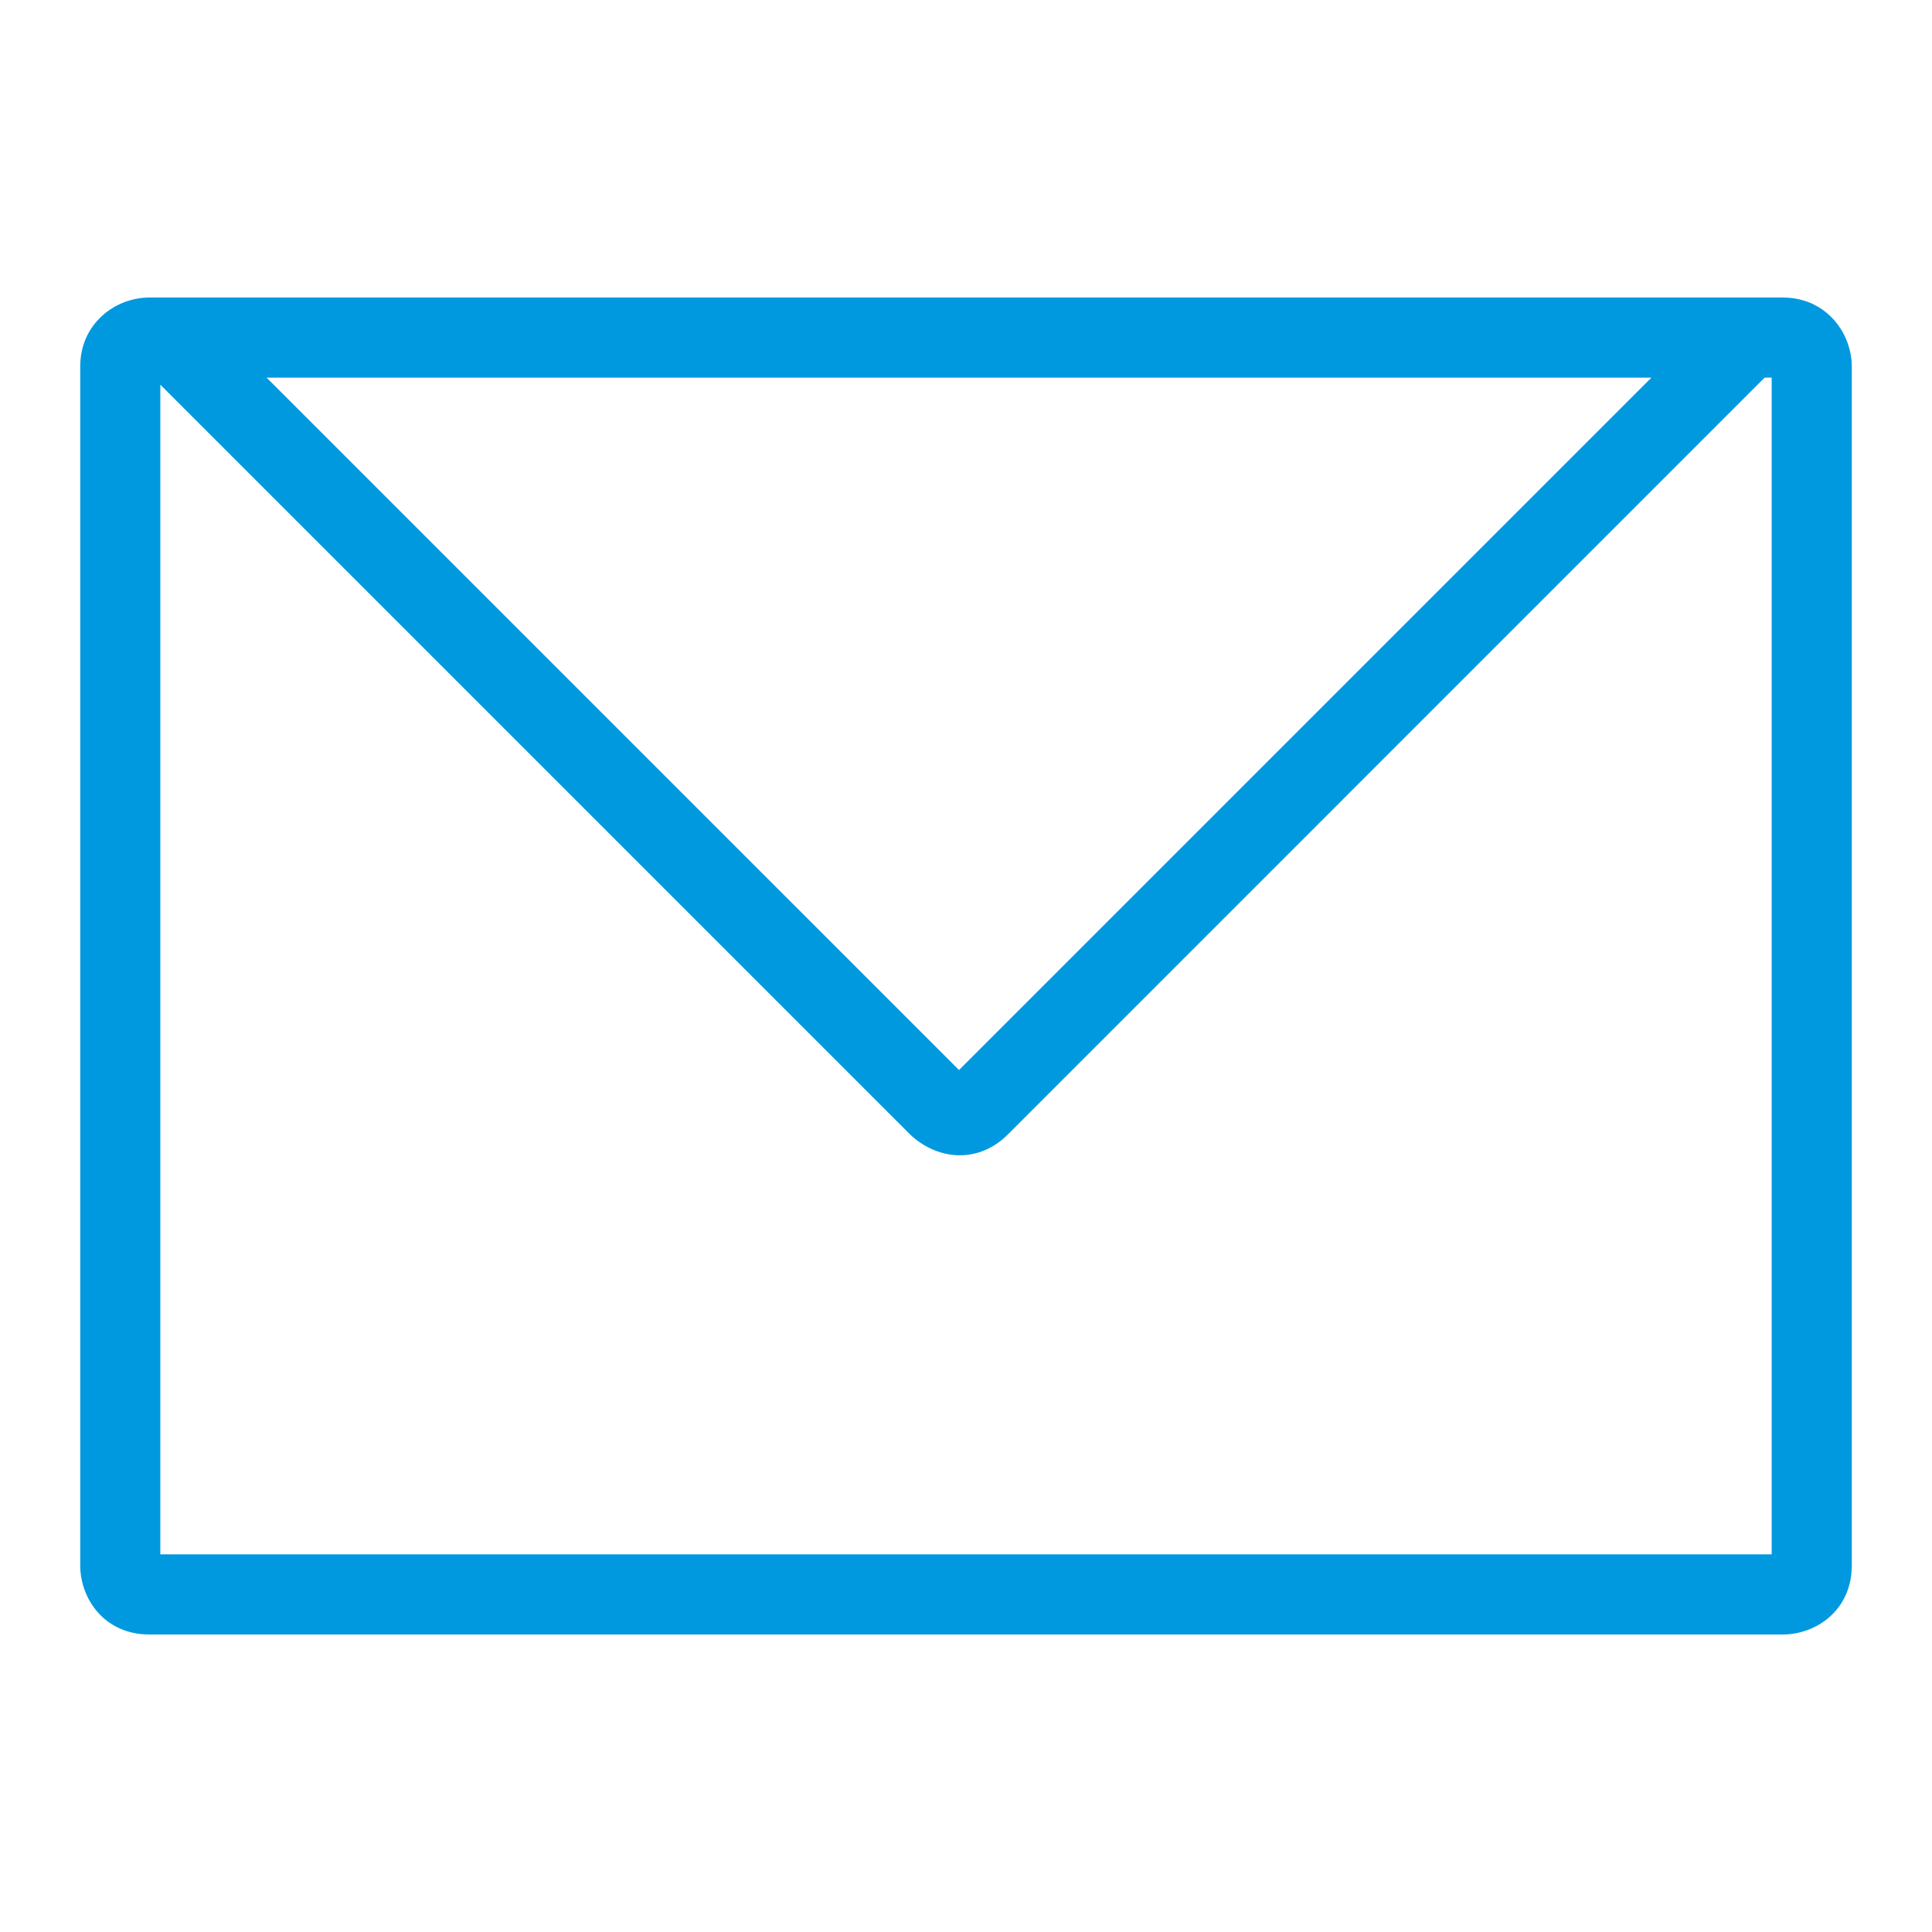 <?xml version="1.0" encoding="utf-8"?>
<!-- Generator: Adobe Illustrator 16.0.0, SVG Export Plug-In . SVG Version: 6.00 Build 0)  -->
<!DOCTYPE svg PUBLIC "-//W3C//DTD SVG 1.1//EN" "http://www.w3.org/Graphics/SVG/1.1/DTD/svg11.dtd">
<svg version="1.1" id="Layer_1" xmlns="http://www.w3.org/2000/svg" xmlns:xlink="http://www.w3.org/1999/xlink" x="0px" y="0px"
	 width="66.32px" height="66.32px" viewBox="0 0 66.32 66.32" enable-background="new 0 0 66.32 66.32" xml:space="preserve">
<path fill="#0099DF" d="M62.755,10.783c-0.39-0.342-0.908-0.57-1.563-0.57h-1.755H6.401H5.129c-0.662,0-1.341,0.284-1.805,0.812
	c-0.342,0.39-0.57,0.908-0.57,1.563v41.145c0,1.151,0.833,2.375,2.375,2.375h56.063c1.151,0,2.375-0.832,2.375-2.375V12.588
	C63.566,11.926,63.282,11.247,62.755,10.783z M56.688,12.963L32.92,36.731L9.151,12.963H56.688z M60.816,53.357H5.504V13.205
	L31.24,38.941c0.12,0.119,0.765,0.717,1.706,0.717c0.427,0,1.061-0.125,1.653-0.717l25.977-25.979h0.24V53.357z"/>
</svg>
